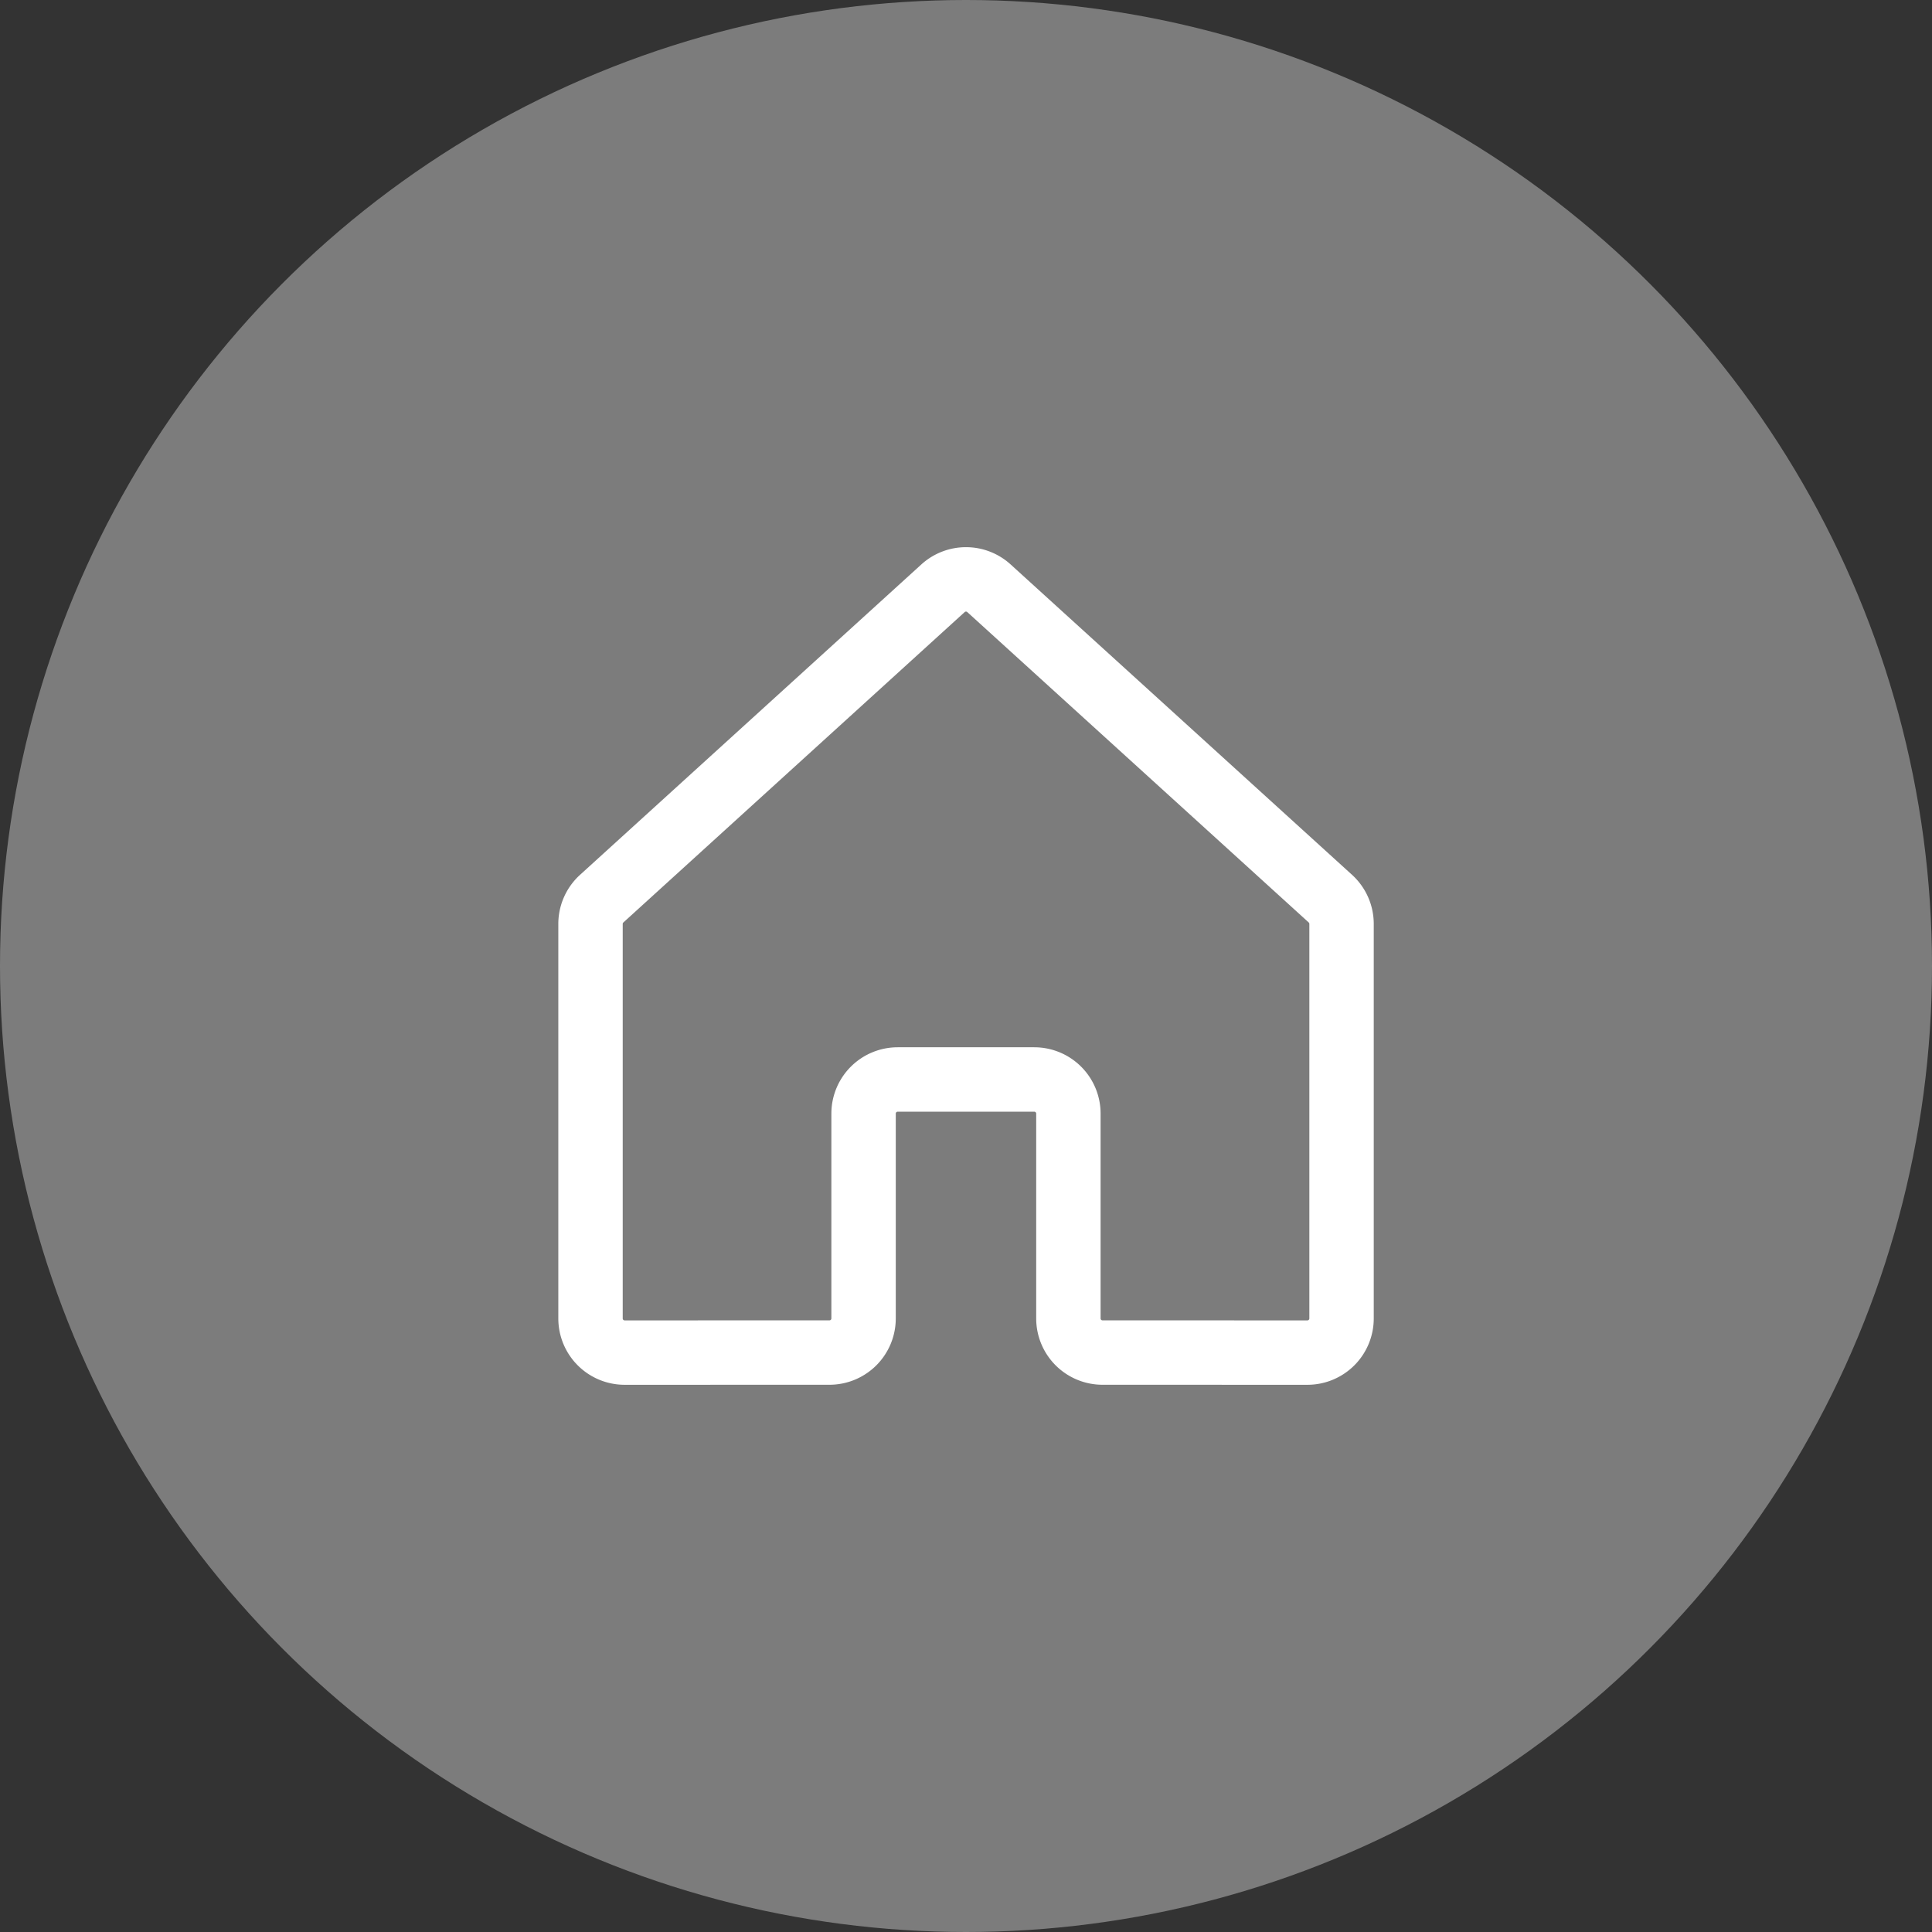 <svg id="Layer_1" data-name="Layer 1" xmlns="http://www.w3.org/2000/svg" width="60" height="60" viewBox="0 0 60 60"><rect x="0" y="0" width="60" height="60" fill="#333333" stroke="none"/><defs><style>.cls-1{fill:#7c7c7c;}.cls-2{fill:none;stroke:#fff;stroke-linecap:round;stroke-linejoin:round;stroke-width:2px;}</style></defs><circle id="Active" class="cls-1" cx="30" cy="30" r="30"/><g id="Icons"><path id="Home" class="cls-2" d="M33.18,40.945V34.584a1.06,1.06,0,0,0-1.06-1.06H27.879a1.06,1.06,0,0,0-1.06,1.06v6.361a1.06,1.06,0,0,1-1.06,1.06l-6.36.001a1.06,1.06,0,0,1-1.06-1.06V28.693a1.06,1.06,0,0,1,.347-.784L29.286,18.269a1.06,1.06,0,0,1,1.427,0l10.603,9.639a1.06,1.06,0,0,1,.347.784V40.946a1.06,1.06,0,0,1-1.06,1.06h0L34.24,42.005A1.06,1.06,0,0,1,33.18,40.945Z"/></g></svg>